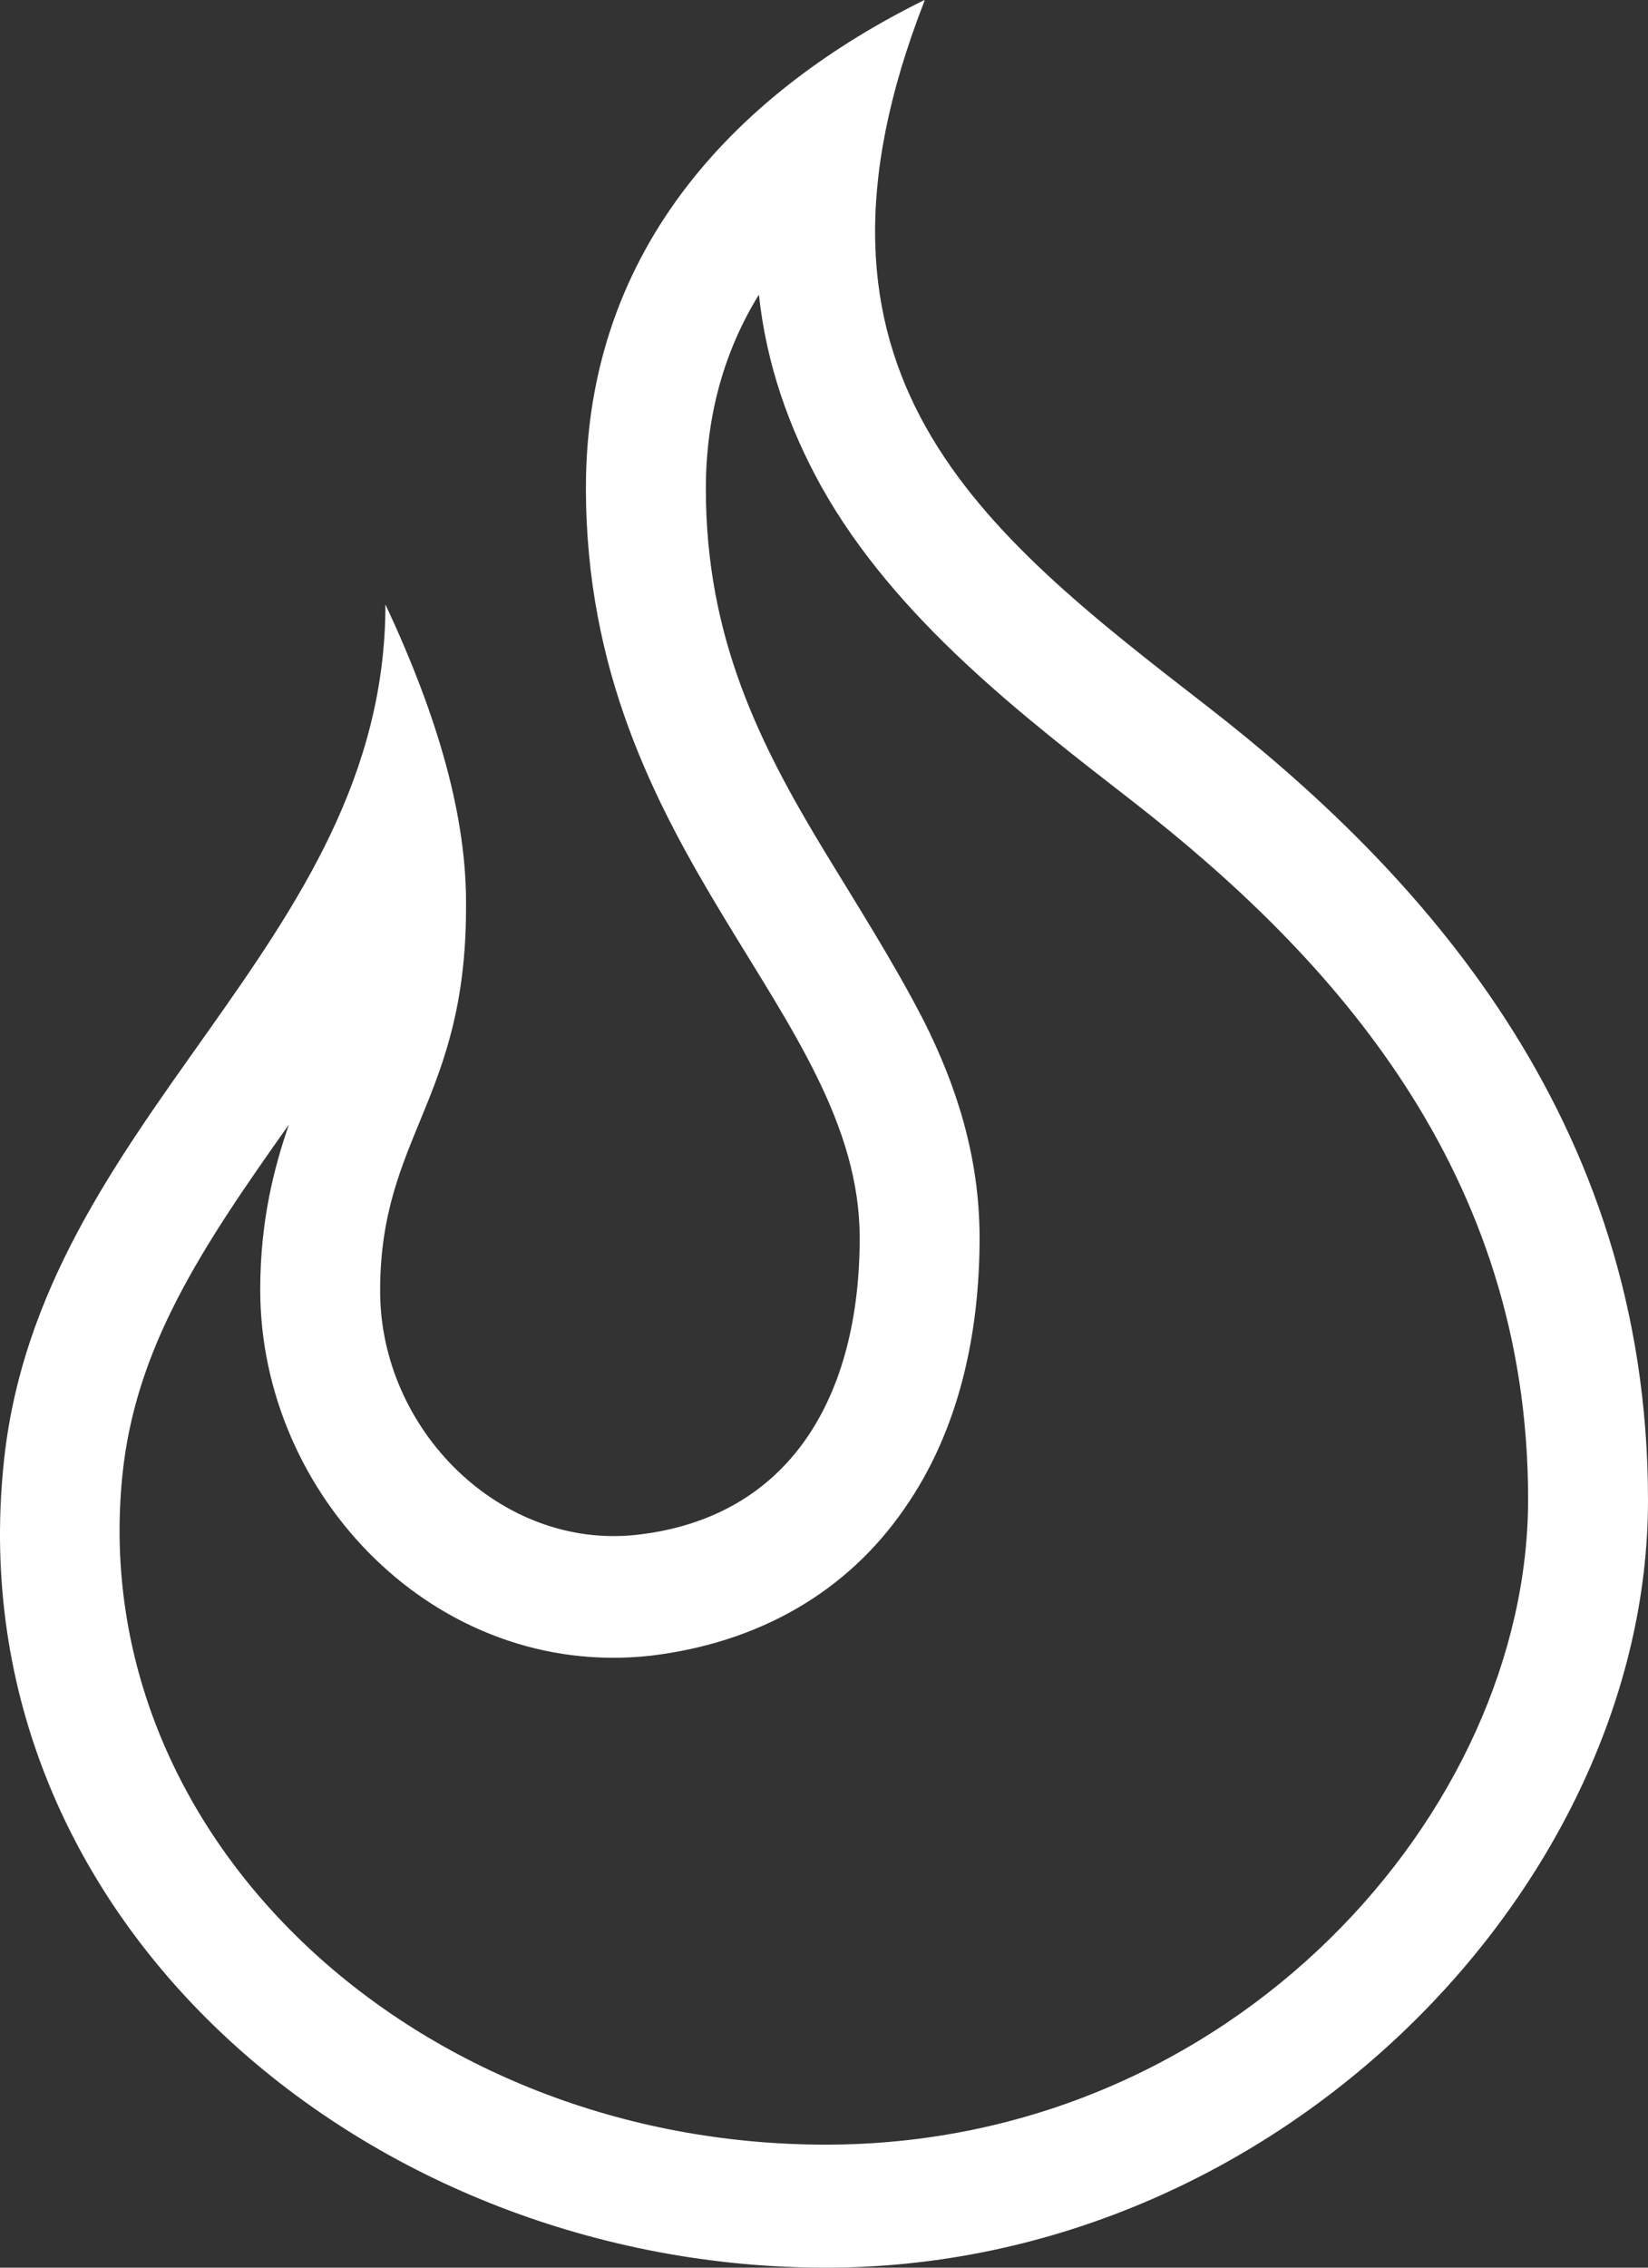 <?xml version="1.0" encoding="utf-8"?>
<svg xmlns="http://www.w3.org/2000/svg" fill="none" height="100%" overflow="visible" preserveAspectRatio="none" style="display: block;" viewBox="0 0 32 44" width="100%">
<rect x="0" y="0" width="32" height="44" fill="#333333" stroke="none"/>
<path d="M17.95 0.021C15.127 7.246 19.021 10.283 23.43 13.696C27.509 16.859 32 21.654 32 29.11C32 36.565 24.851 44 16.034 44C7.216 44 -0.819 37.319 0.067 28.44C0.726 21.675 7.484 18.366 7.484 11.728C8.514 13.927 9.07 15.874 9.049 17.613C9.049 21.34 7.381 22.052 7.381 25.047C7.381 27.749 9.729 30.073 12.366 29.78C15.354 29.445 16.693 27.078 16.693 24.021C16.693 19.623 11.377 16.586 11.377 9.466C11.377 4.733 14.427 1.738 17.95 0V0.021ZM14.736 5.717C14.076 6.785 13.706 8.042 13.706 9.487C13.706 12.377 14.756 14.45 16.013 16.524C16.61 17.508 17.373 18.702 17.95 19.832C18.547 21.026 19.021 22.408 19.021 24.021C19.021 25.864 18.629 27.749 17.558 29.277C16.445 30.89 14.736 31.874 12.634 32.126C8.473 32.586 5.053 29.026 5.053 25.026C5.053 23.686 5.321 22.66 5.609 21.822C3.899 24.23 2.622 26.157 2.374 28.649C1.674 35.707 8.122 41.613 16.034 41.613C23.945 41.613 29.672 35.141 29.672 29.089C29.672 22.744 25.881 18.576 22.008 15.56C19.907 13.927 17.393 12.021 15.951 9.445C15.312 8.293 14.88 7.058 14.736 5.717Z" fill="white" id="Vector"/>
</svg>